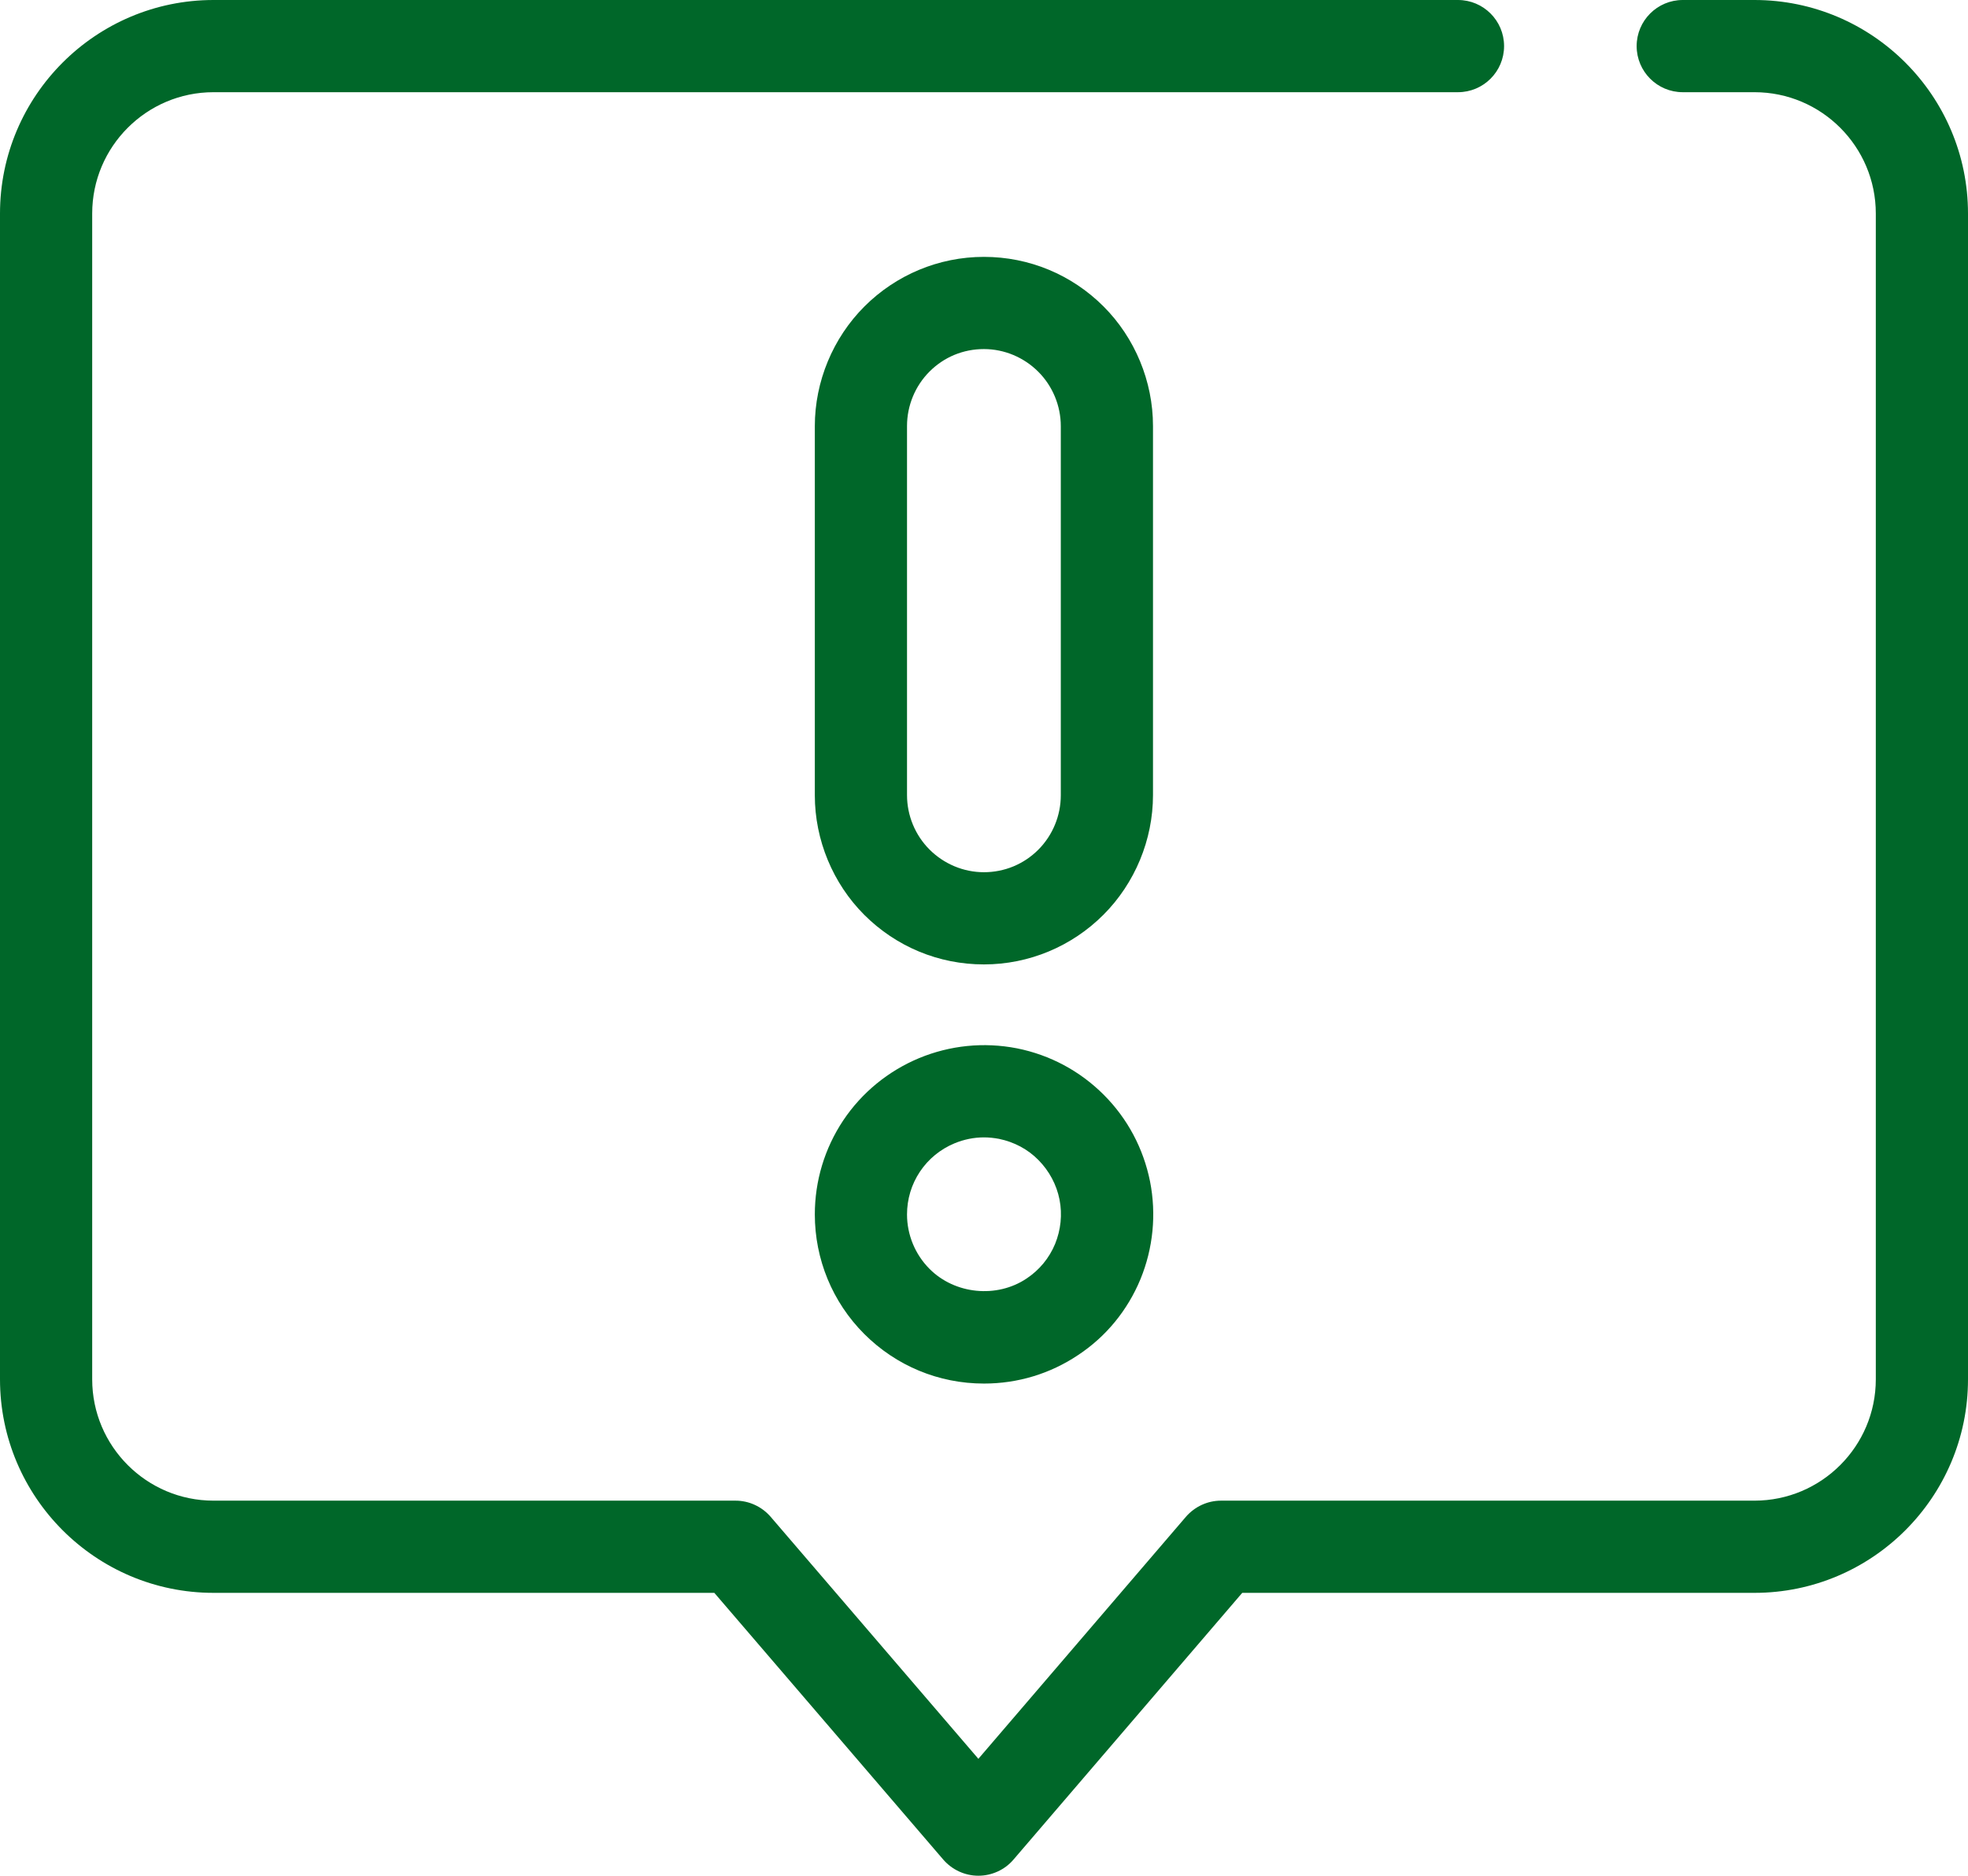 <?xml version="1.0" encoding="UTF-8"?>
<svg id="Capa_1" data-name="Capa 1" xmlns="http://www.w3.org/2000/svg" viewBox="0 0 106.73 101.72">
  <defs>
    <style>
      .cls-1 {
        fill: #006729;
      }
    </style>
  </defs>
  <path class="cls-1" d="M53.06,101.72c-.73,0-1.42-.32-1.9-.87l-12.42-14.47H11.58c-6.39,0-11.58-5.2-11.58-11.58V11.58C0,5.19,5.2,0,11.58,0h67.49c1.38,0,2.5,1.12,2.5,2.5s-1.12,2.5-2.5,2.5H11.58c-3.63,0-6.58,2.95-6.58,6.58v63.22c0,3.63,2.95,6.58,6.58,6.58h28.31c.73,0,1.42.32,1.9.87l11.27,13.13,11.26-13.13c.48-.55,1.17-.87,1.9-.87h28.93c3.63,0,6.58-2.95,6.58-6.58V11.58c0-3.63-2.95-6.58-6.58-6.58h-3.89c-1.38,0-2.5-1.12-2.5-2.5s1.12-2.5,2.5-2.5h3.89c6.39,0,11.58,5.2,11.58,11.58v63.22c0,6.39-5.2,11.58-11.58,11.58h-27.78l-12.41,14.47c-.47.55-1.17.87-1.9.87h0Z"/>
  <g>
    <path class="cls-1" d="M53.36,75.03c-2.45,0-4.76-.96-6.49-2.69s-2.68-4.06-2.68-6.48c0-1.82.53-3.58,1.54-5.1,1.01-1.51,2.44-2.68,4.12-3.38,1.67-.69,3.5-.88,5.3-.53,1.8.36,3.42,1.23,4.71,2.52,1.29,1.29,2.15,2.91,2.51,4.7.35,1.78.17,3.62-.52,5.3-.7,1.69-1.87,3.12-3.39,4.12-1.51,1.01-3.27,1.54-5.09,1.54h-.01ZM53.36,61.68c-.54,0-1.08.11-1.59.32-.77.32-1.42.85-1.88,1.54s-.7,1.49-.7,2.32c0,1.1.44,2.17,1.22,2.95,1.37,1.38,3.65,1.61,5.27.52.69-.46,1.22-1.1,1.54-1.87.31-.76.4-1.6.24-2.41-.16-.81-.56-1.55-1.14-2.14s-1.32-.98-2.14-1.15c-.27-.05-.54-.08-.81-.08h-.01Z"/>
    <path class="cls-1" d="M53.36,52.3c-2.45,0-4.76-.96-6.49-2.69-1.7-1.7-2.68-4.06-2.68-6.48v-20.02c0-2.42.98-4.78,2.69-6.49s4.03-2.69,6.48-2.69,4.76.96,6.49,2.69c1.7,1.7,2.68,4.06,2.68,6.48v20.02c0,2.42-.98,4.78-2.69,6.49s-4.03,2.69-6.48,2.69ZM53.36,18.93c-1.12,0-2.16.43-2.95,1.22-.78.78-1.22,1.85-1.22,2.95v20.02c0,1.1.44,2.17,1.22,2.95s1.84,1.23,2.95,1.23,2.16-.43,2.95-1.22c.78-.78,1.22-1.85,1.22-2.95v-20.02c0-1.1-.44-2.17-1.22-2.95s-1.84-1.23-2.95-1.23Z"/>
  </g>
</svg>